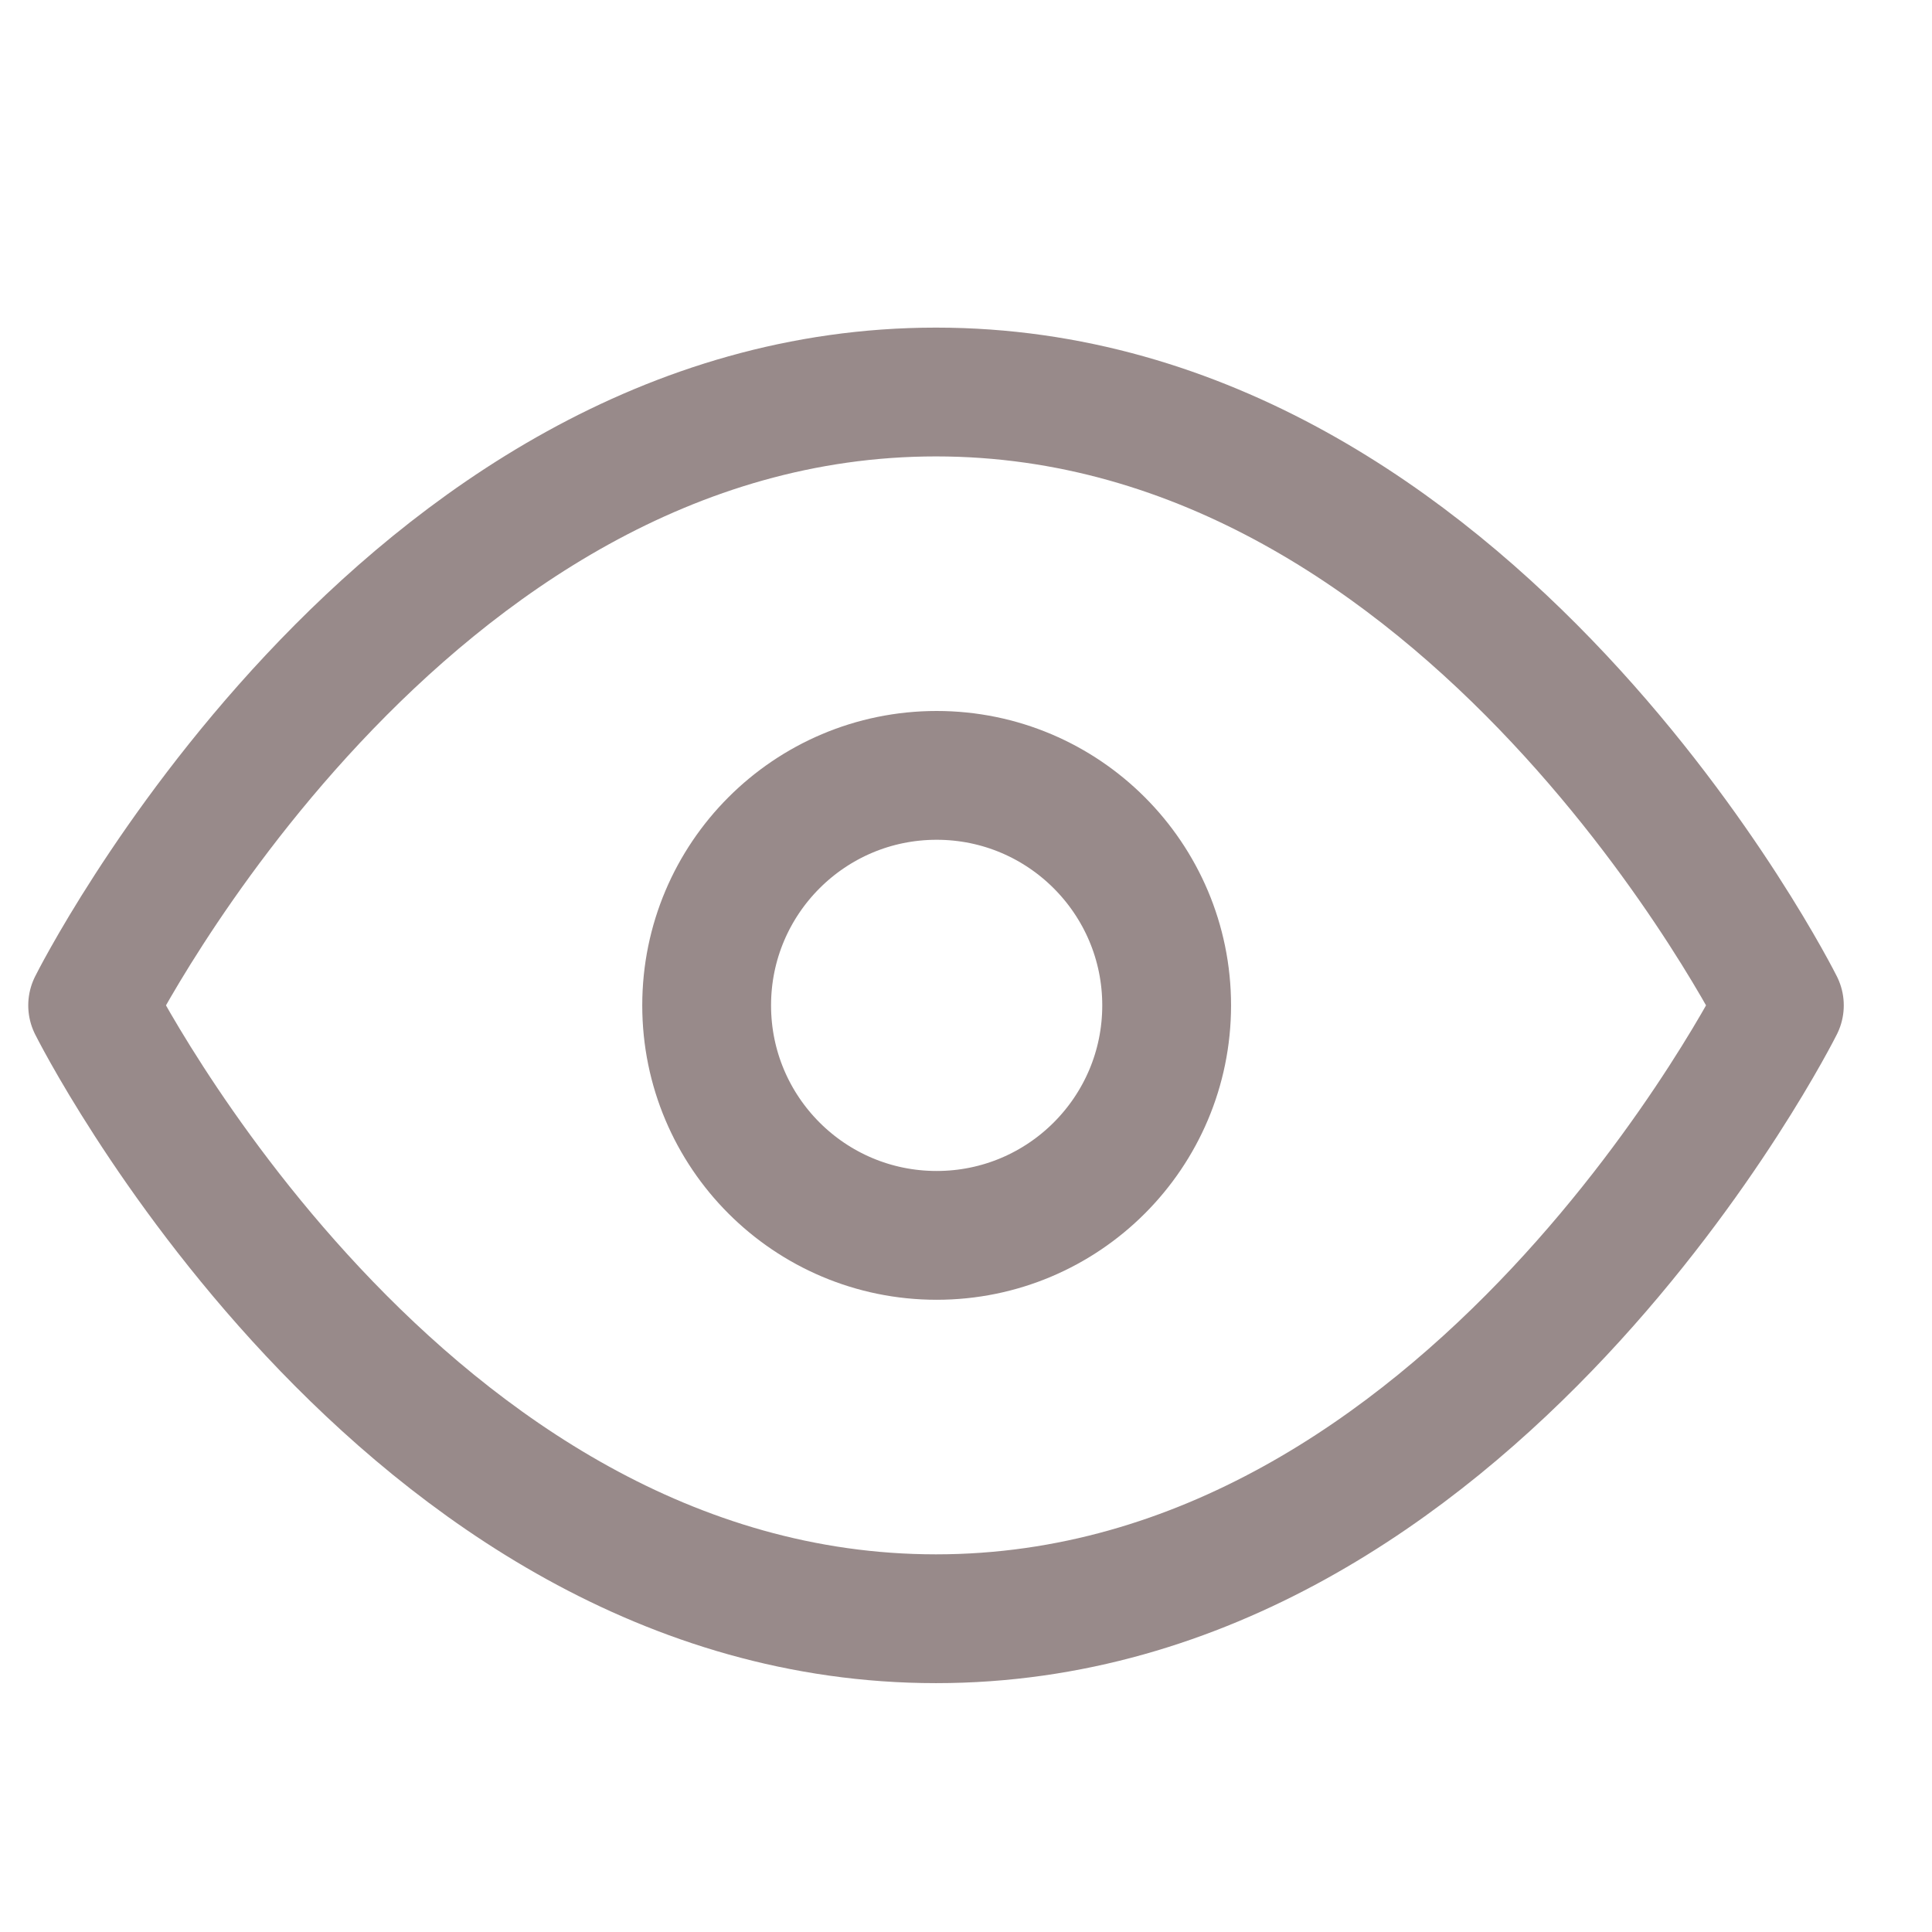<svg width="21" height="21" viewBox="0 0 21 21" fill="none" xmlns="http://www.w3.org/2000/svg">
<g clip-path="url(#clip0_9587_9278)">
<path d="M1.007 10.928C1.007 10.928 4.341 4.261 10.174 4.261C16.008 4.261 19.341 10.928 19.341 10.928C19.341 10.928 16.008 17.595 10.174 17.595C4.341 17.595 1.007 10.928 1.007 10.928Z" stroke="#988A8A" stroke-width="1.4" stroke-linecap="round" stroke-linejoin="round"/>
<path d="M10.181 13.428C11.561 13.428 12.681 12.309 12.681 10.928C12.681 9.548 11.561 8.428 10.181 8.428C8.8 8.428 7.681 9.548 7.681 10.928C7.681 12.309 8.8 13.428 10.181 13.428Z" stroke="#988A8A" stroke-width="1.4" stroke-linecap="round" stroke-linejoin="round"/>
</g>
<defs>
<clipPath id="clip0_9587_9278">
<rect width="20.001" height="20.001" fill="white" transform="translate(0.178 0.929)"/>
</clipPath>
</defs>
</svg>
